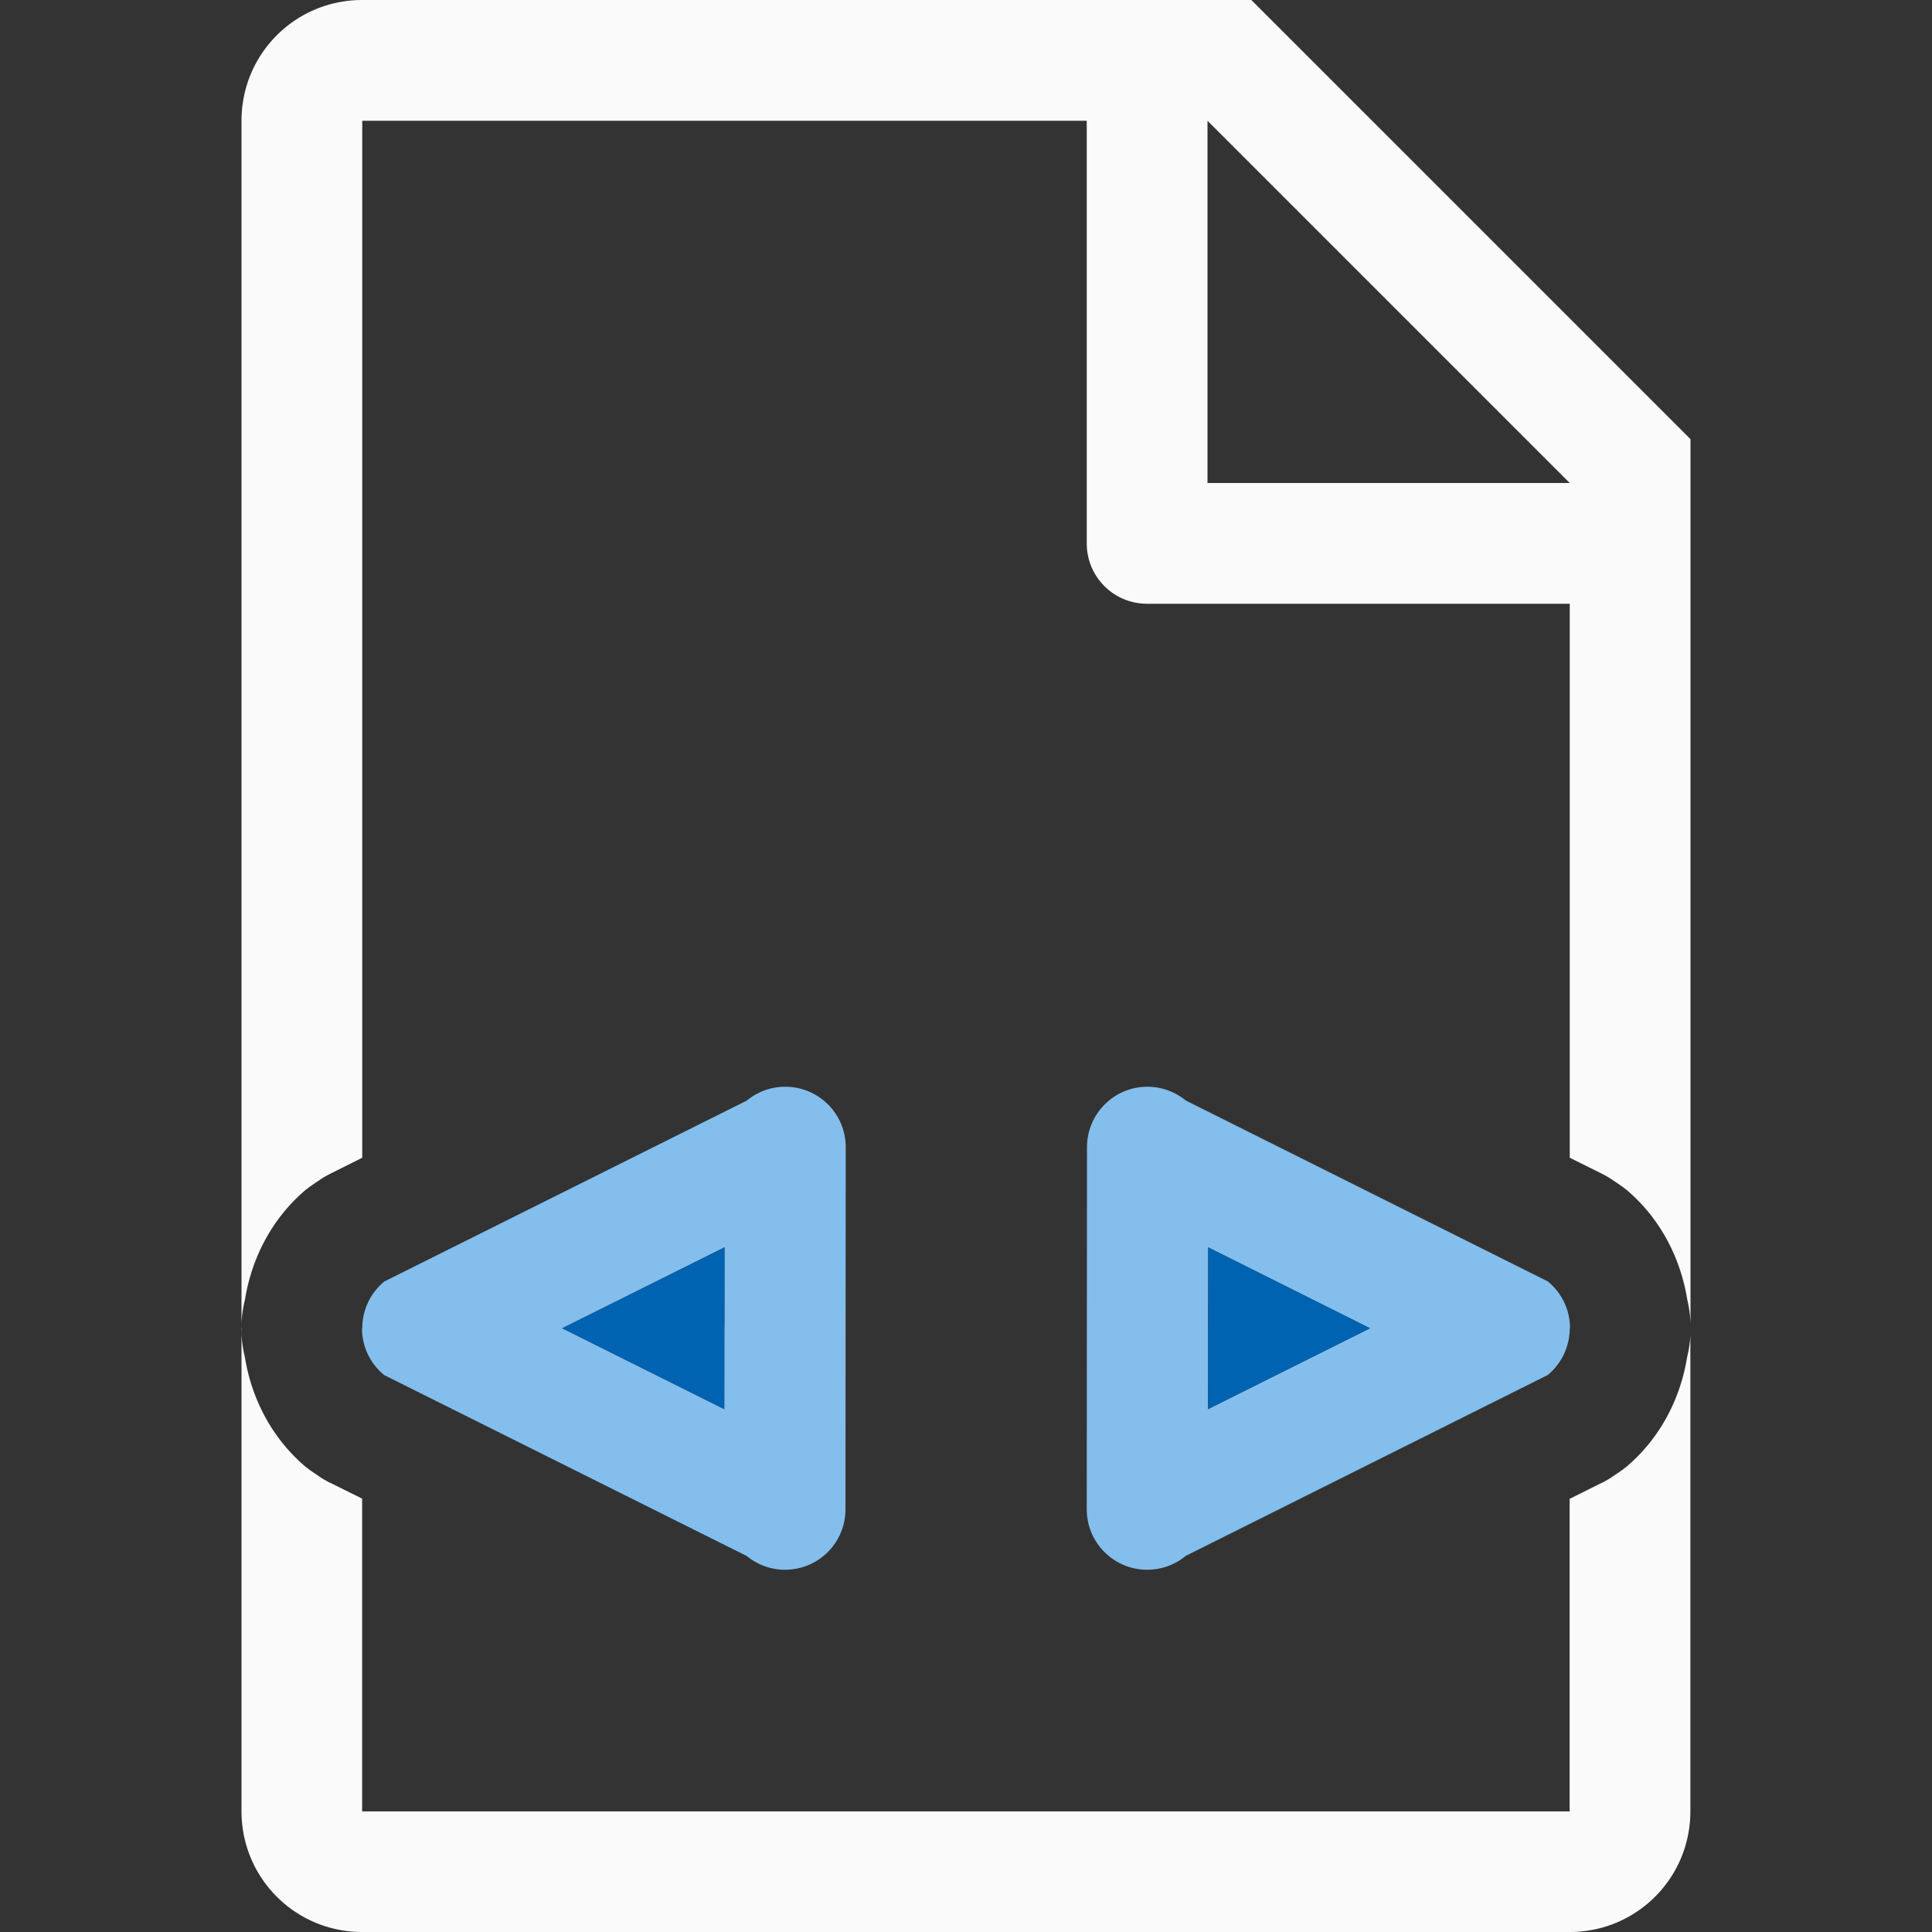<svg viewBox="0 0 16 16" xmlns="http://www.w3.org/2000/svg">


<rect x="0" y="0" width="16" height="16" fill="#333333" stroke="none"/>


/&amp;amp;amp;gt;<path d="m3 0c-.554 0-1 .446-1 1v9.959a.999.999 0 0 1 .029-.197c.056-.347.226-.678.512-.916a.999.999 0 0 0 .002 0 .999.999 0 0 1 .014-.012.999.999 0 0 1 .033-.023.999.999 0 0 1 .049-.033.999.999 0 0 1 .023-.016.999.999 0 0 1 .072-.041l.266-.133v-8.588h6v3.5c0 .277.223.5.5.5h3.5v4.588l.268.133a.999.999 0 0 1 .072.041.999.999 0 0 1 .023.016.999.999 0 0 1 .049.033.999.999 0 0 1 .033.023.999.999 0 0 1 .014.012.999.999 0 0 1 .002 0c.286.238.456.569.512.916a.999.999 0 0 1 .027.201v-6.463-.863l-3.637-3.637h-.863zm7 1 3 3h-3zm-8 9.996v.008l.002-.002c-0-.001.001-.003 0-.004zm0 .008v3.996c0 .554.446 1 1 1h2 1.029 2.943 2.027 2c.554 0 1-.446 1-1v-.801-.199-2-.939a.999.999 0 0 1 -.027.178c-.056.347-.226.678-.512.916a.999.999 0 0 1 -.002 0 .999.999 0 0 1 -.014.012.999.999 0 0 1 -.033.023.999.999 0 0 1 -.049.033.999.999 0 0 1 -.023.016.999.999 0 0 1 -.072.041.999.999 0 0 1 -.002 0l-.266.133v1.588.092.908h-2-.74-4.059-1.201-2v-2.59l-.264-.131a.999.999 0 0 0 -.002 0 .999.999 0 0 1 -.072-.041.999.999 0 0 1 -.023-.016.999.999 0 0 1 -.049-.033.999.999 0 0 1 -.033-.023.999.999 0 0 1 -.014-.012.999.999 0 0 0 -.002 0c-.286-.238-.456-.569-.512-.916a.999.999 0 0 1 -.029-.234z" fill="#fafafa"/><g fill-rule="evenodd"><path d="m6.506 9c-.118-.001-.232.04-.322.115l-3.002 1.498c-.121.1-.182.244-.182.387h-.002c-.001.143.061.286.182.387l3.002 1.498c.091.075.205.116.322.115.275-.001.498-.225.498-.5l.002-3c-0-.275-.223-.499-.498-.5zm2.994 0c-.275.001-.498.225-.498.5l-.002 3c0.0.275.223.499.498.5.118.001.232-.04.322-.115l2.998-1.498c.121-.1.182-.244.182-.387h.002c.001-.143-.061-.286-.182-.387l-2.998-1.498c-.091-.075-.205-.116-.322-.115zm-3.5 1.33-.002 1.34-1.342-.67zm4.006 0 1.34.67-1.342.67z" fill="#83beec"/><path d="m6 10.33-1.344.67 1.342.67v-.67a1.004 1.004 0 0 1 .002-.033zm4.006 0v.67a1.004 1.004 0 0 1 -.002.033v.637l1.342-.67z" fill="#0063b1"/></g></svg>